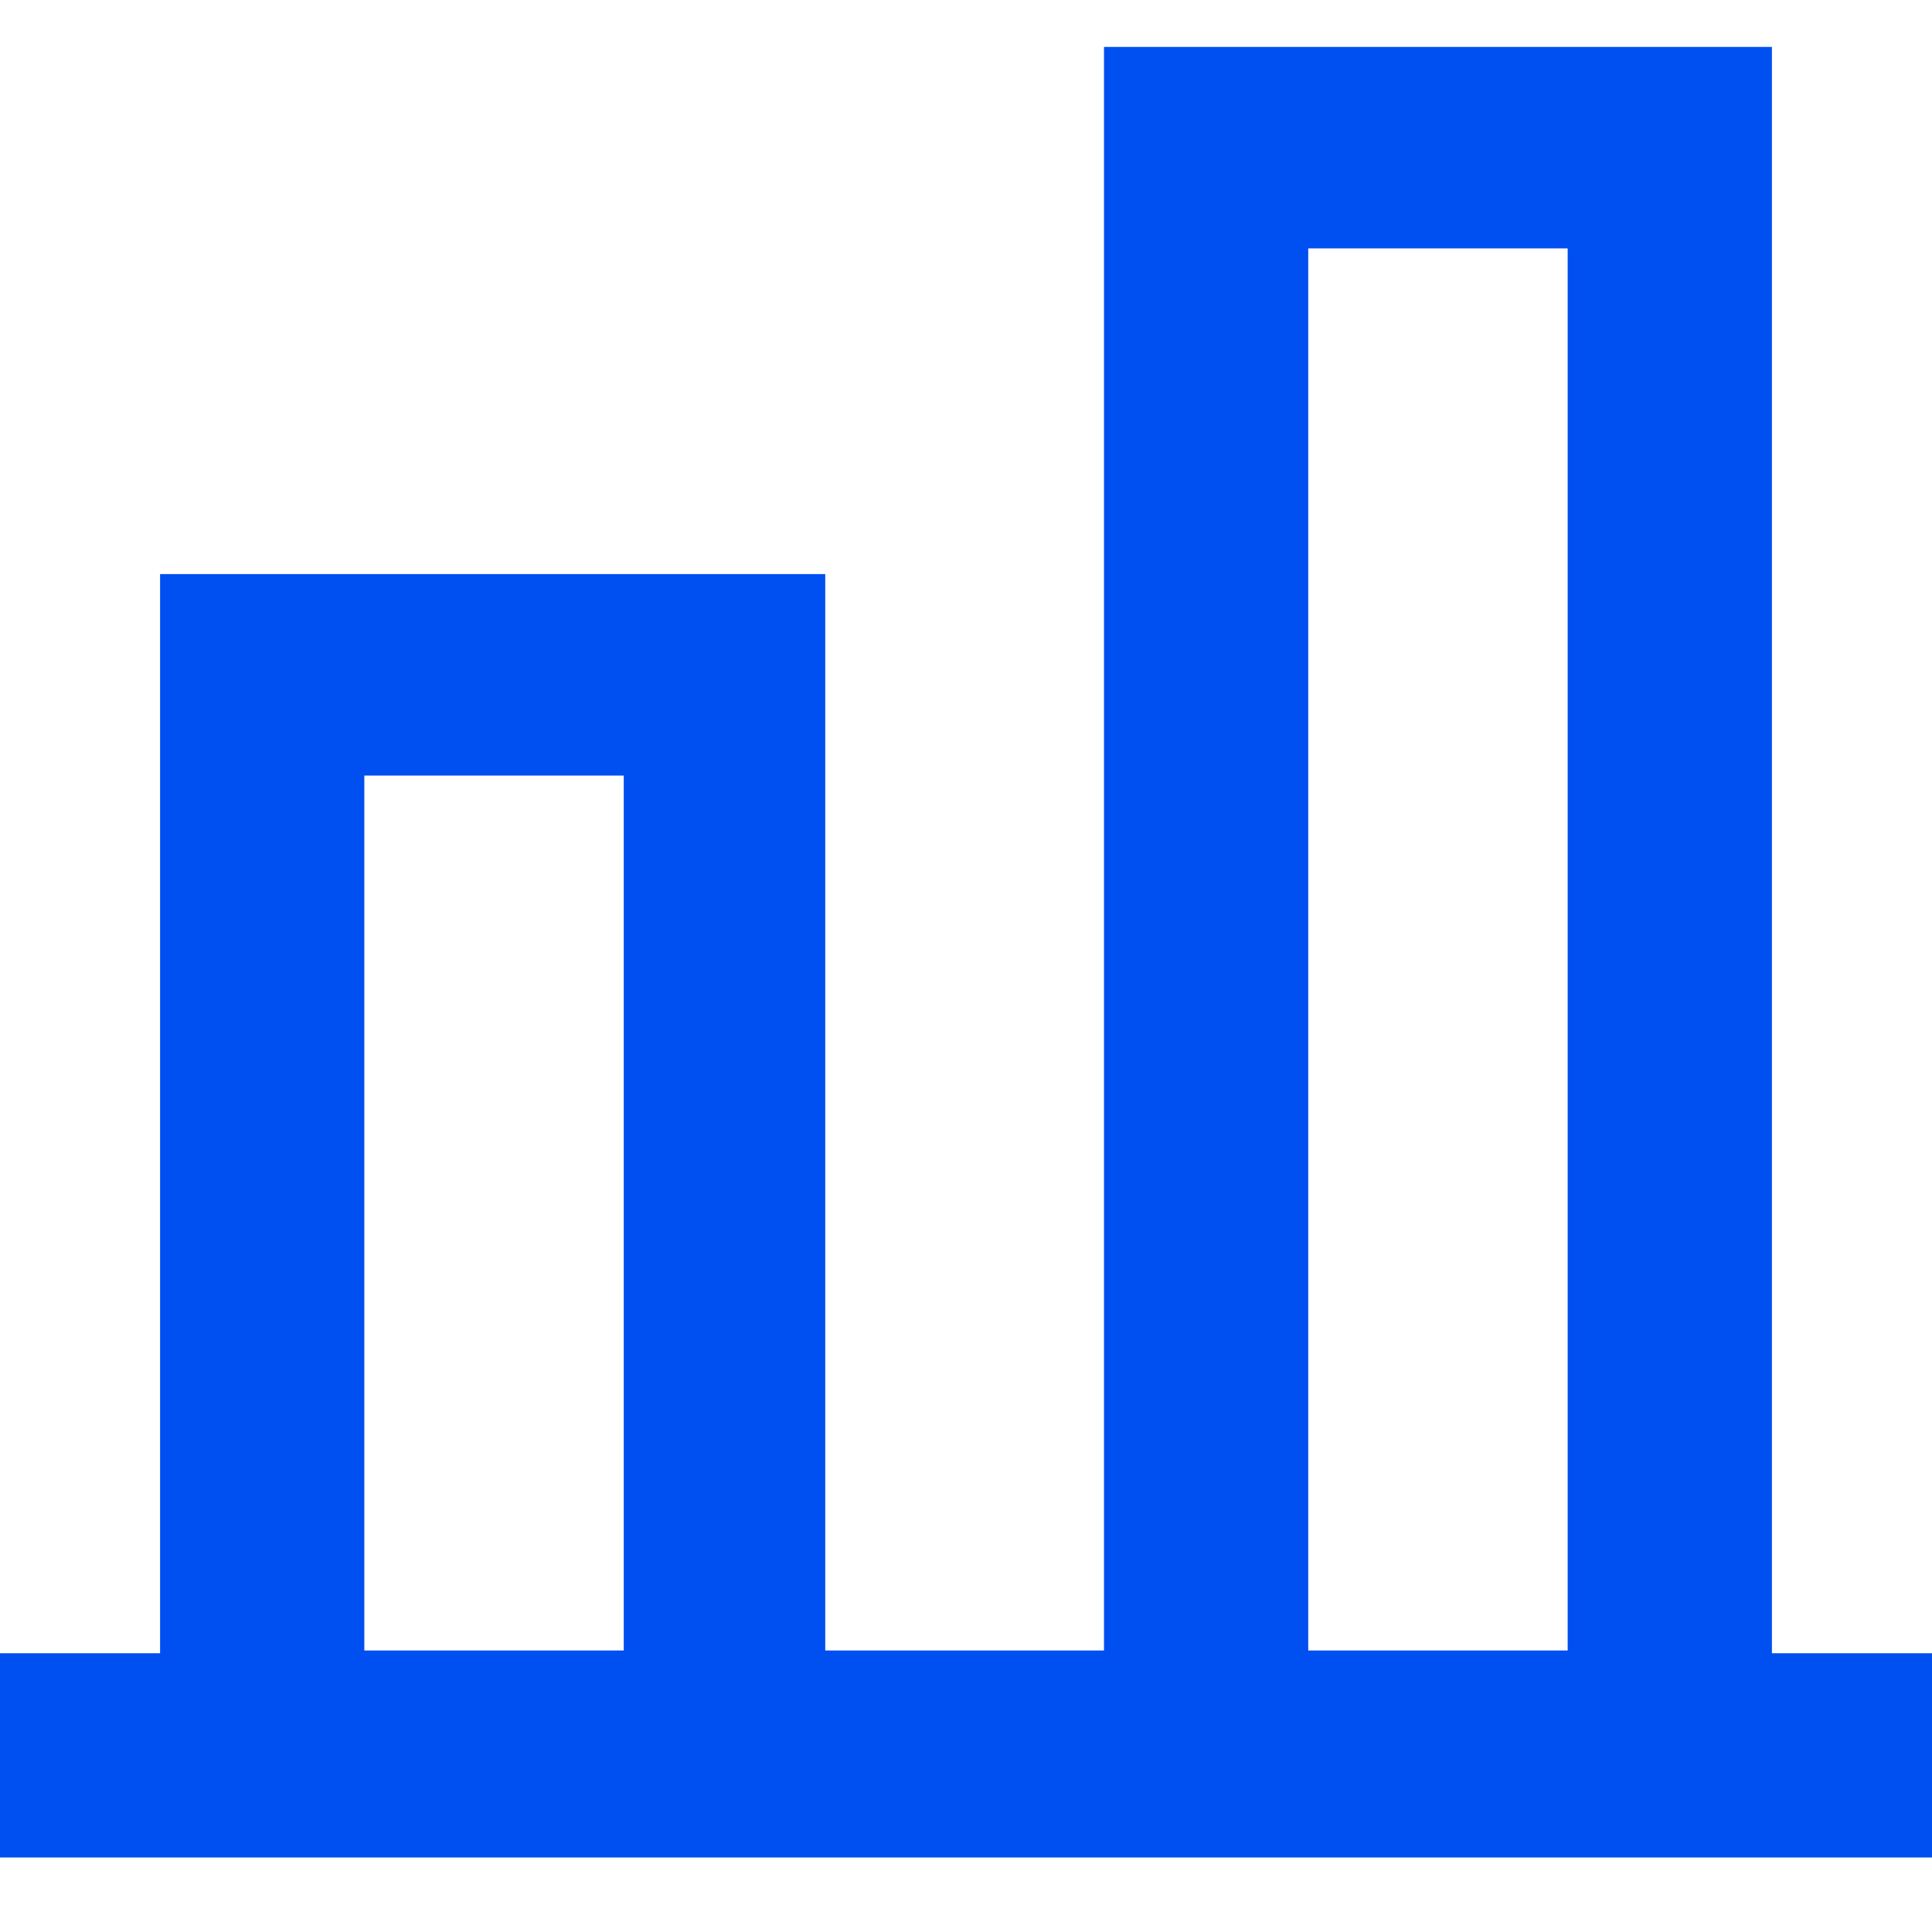<?xml version="1.0" encoding="utf-8"?>
<!-- Generator: Adobe Illustrator 21.0.2, SVG Export Plug-In . SVG Version: 6.00 Build 0)  -->
<svg fill="#004ff0" version="1.1" id="Layer_1" xmlns="http://www.w3.org/2000/svg" xmlns:xlink="http://www.w3.org/1999/xlink" x="0px" y="0px"
	 viewBox="0 0 70 70" style="enable-background:new 0 0 70 70;" xml:space="preserve">
<path d="M64.2,59.8V1.7H40v58.1H29.9V20.8H5.8v39.1H0v7.4h70v-7.4H64.2z M13.2,59.8V28.1h9.4v31.7H13.2z M47.4,59.8V9h9.4v50.8H47.4
	z"/>
</svg>
